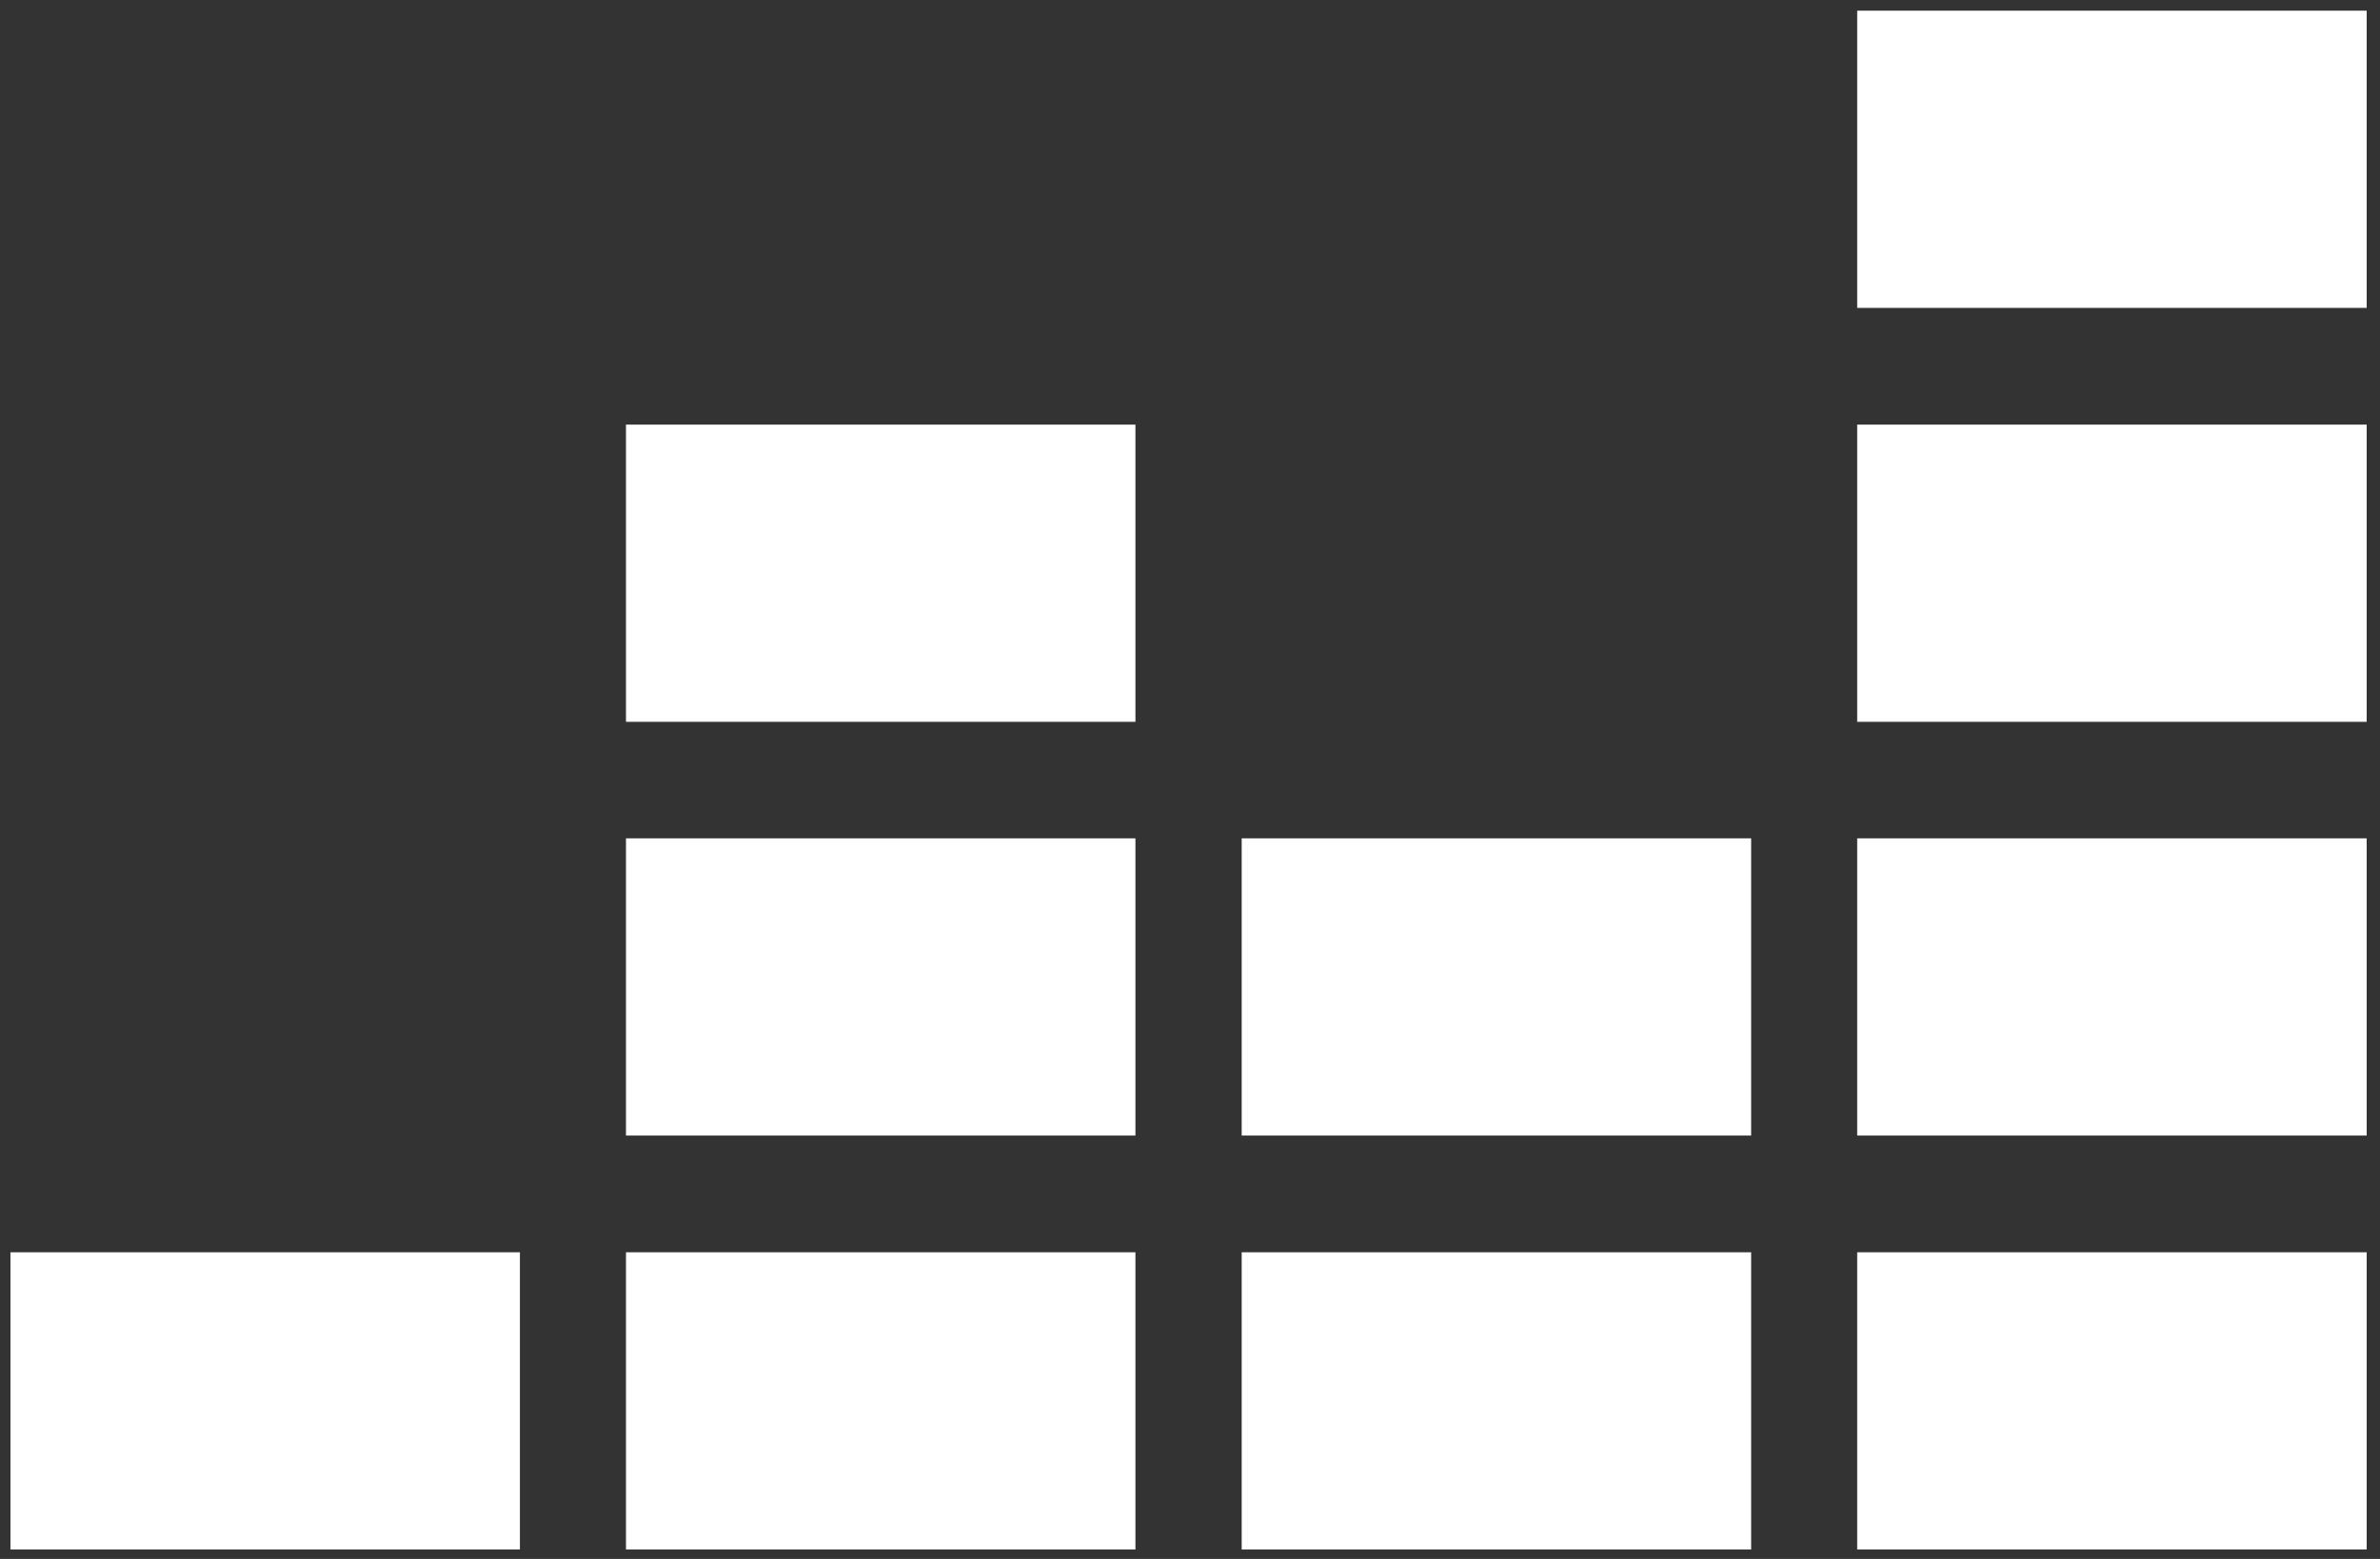 <svg width="116" height="76" viewBox="0 0 116 76" fill="none" xmlns="http://www.w3.org/2000/svg">
<rect x="0" y="0" width="116" height="76" fill="#333333" stroke="none"/>
<path d="M115.35 0.52H90.519V15.01H115.35V0.52Z" fill="white"/>
<path d="M115.35 20.7H90.519V35.19H115.35V20.7Z" fill="white"/>
<path d="M115.35 40.87H90.519V55.36H115.35V40.87Z" fill="white"/>
<path d="M25.34 61.05H0.51V75.54H25.34V61.05Z" fill="white"/>
<path d="M55.34 61.05H30.51V75.54H55.34V61.05Z" fill="white"/>
<path d="M85.35 61.05H60.52V75.54H85.35V61.05Z" fill="white"/>
<path d="M115.35 61.05H90.519V75.54H115.35V61.05Z" fill="white"/>
<path d="M85.35 40.87H60.52V55.36H85.35V40.87Z" fill="white"/>
<path d="M55.34 40.87H30.51V55.36H55.34V40.87Z" fill="white"/>
<path d="M55.34 20.7H30.51V35.19H55.34V20.7Z" fill="white"/>
</svg>
